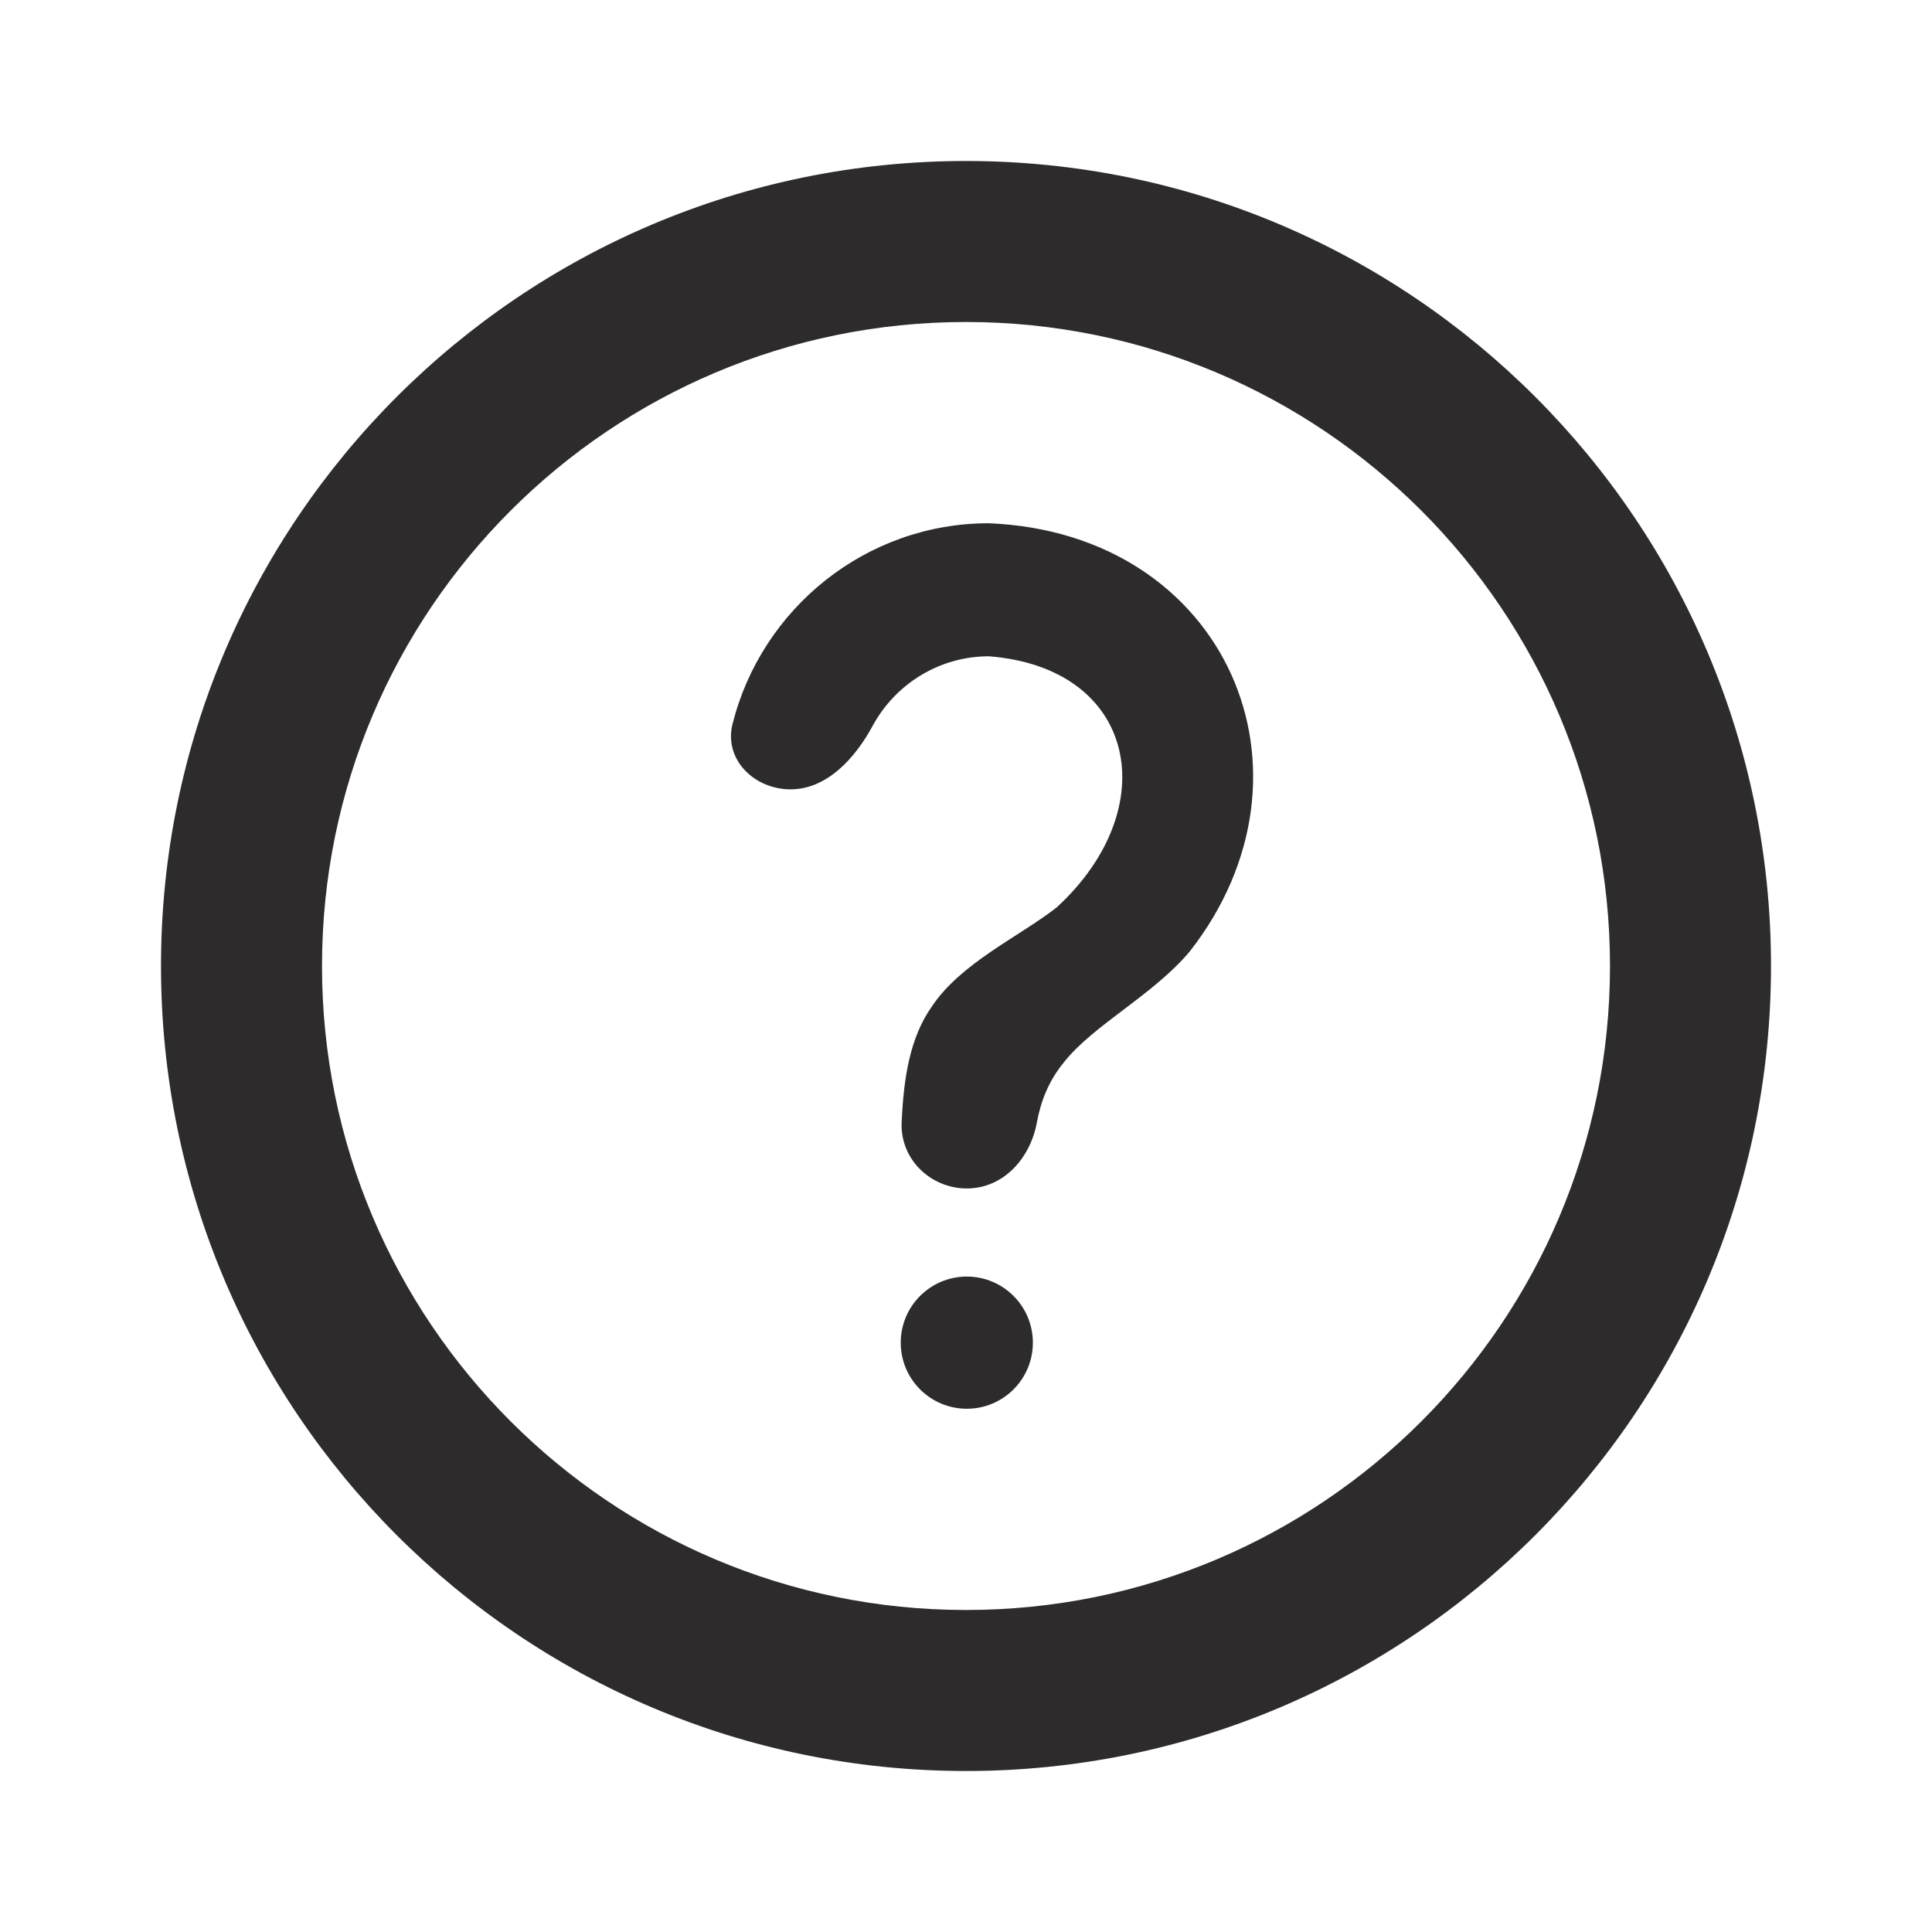 <svg width="36" height="36" viewBox="0 0 36 36" fill="none" xmlns="http://www.w3.org/2000/svg">
<path fill-rule="evenodd" clip-rule="evenodd" d="M18 3C9.716 3 3 9.716 3 18C3 26.284 9.716 33 18 33C26.284 33 33 26.284 33 18C33 9.716 26.284 3 18 3ZM6 18C6 24.627 11.373 30 18 30C24.627 30 30 24.627 30 18C30 11.373 24.627 6 18 6C11.373 6 6 11.373 6 18Z" fill="#2D2B2B"/>
<path d="M16.784 25.019C16.784 24.339 17.335 23.787 18.015 23.787C18.695 23.787 19.246 24.339 19.246 25.019C19.246 25.699 18.695 26.25 18.015 26.25C17.335 26.25 16.784 25.699 16.784 25.019ZM18.425 9.75C22.858 9.931 24.779 14.396 22.169 17.729C21.479 18.55 20.379 19.092 19.821 19.798C19.536 20.148 19.392 20.526 19.32 20.918C19.197 21.587 18.695 22.145 18.015 22.145C17.335 22.145 16.77 21.594 16.801 20.914C16.839 20.059 16.962 19.329 17.358 18.763C17.9 17.942 19 17.45 19.69 16.908C21.709 15.053 21.184 12.443 18.425 12.229C17.498 12.229 16.68 12.751 16.26 13.526C15.937 14.124 15.411 14.708 14.731 14.708C14.051 14.708 13.484 14.149 13.65 13.489C14.192 11.338 16.132 9.75 18.425 9.75Z" fill="#2D2B2B"/>
</svg>
